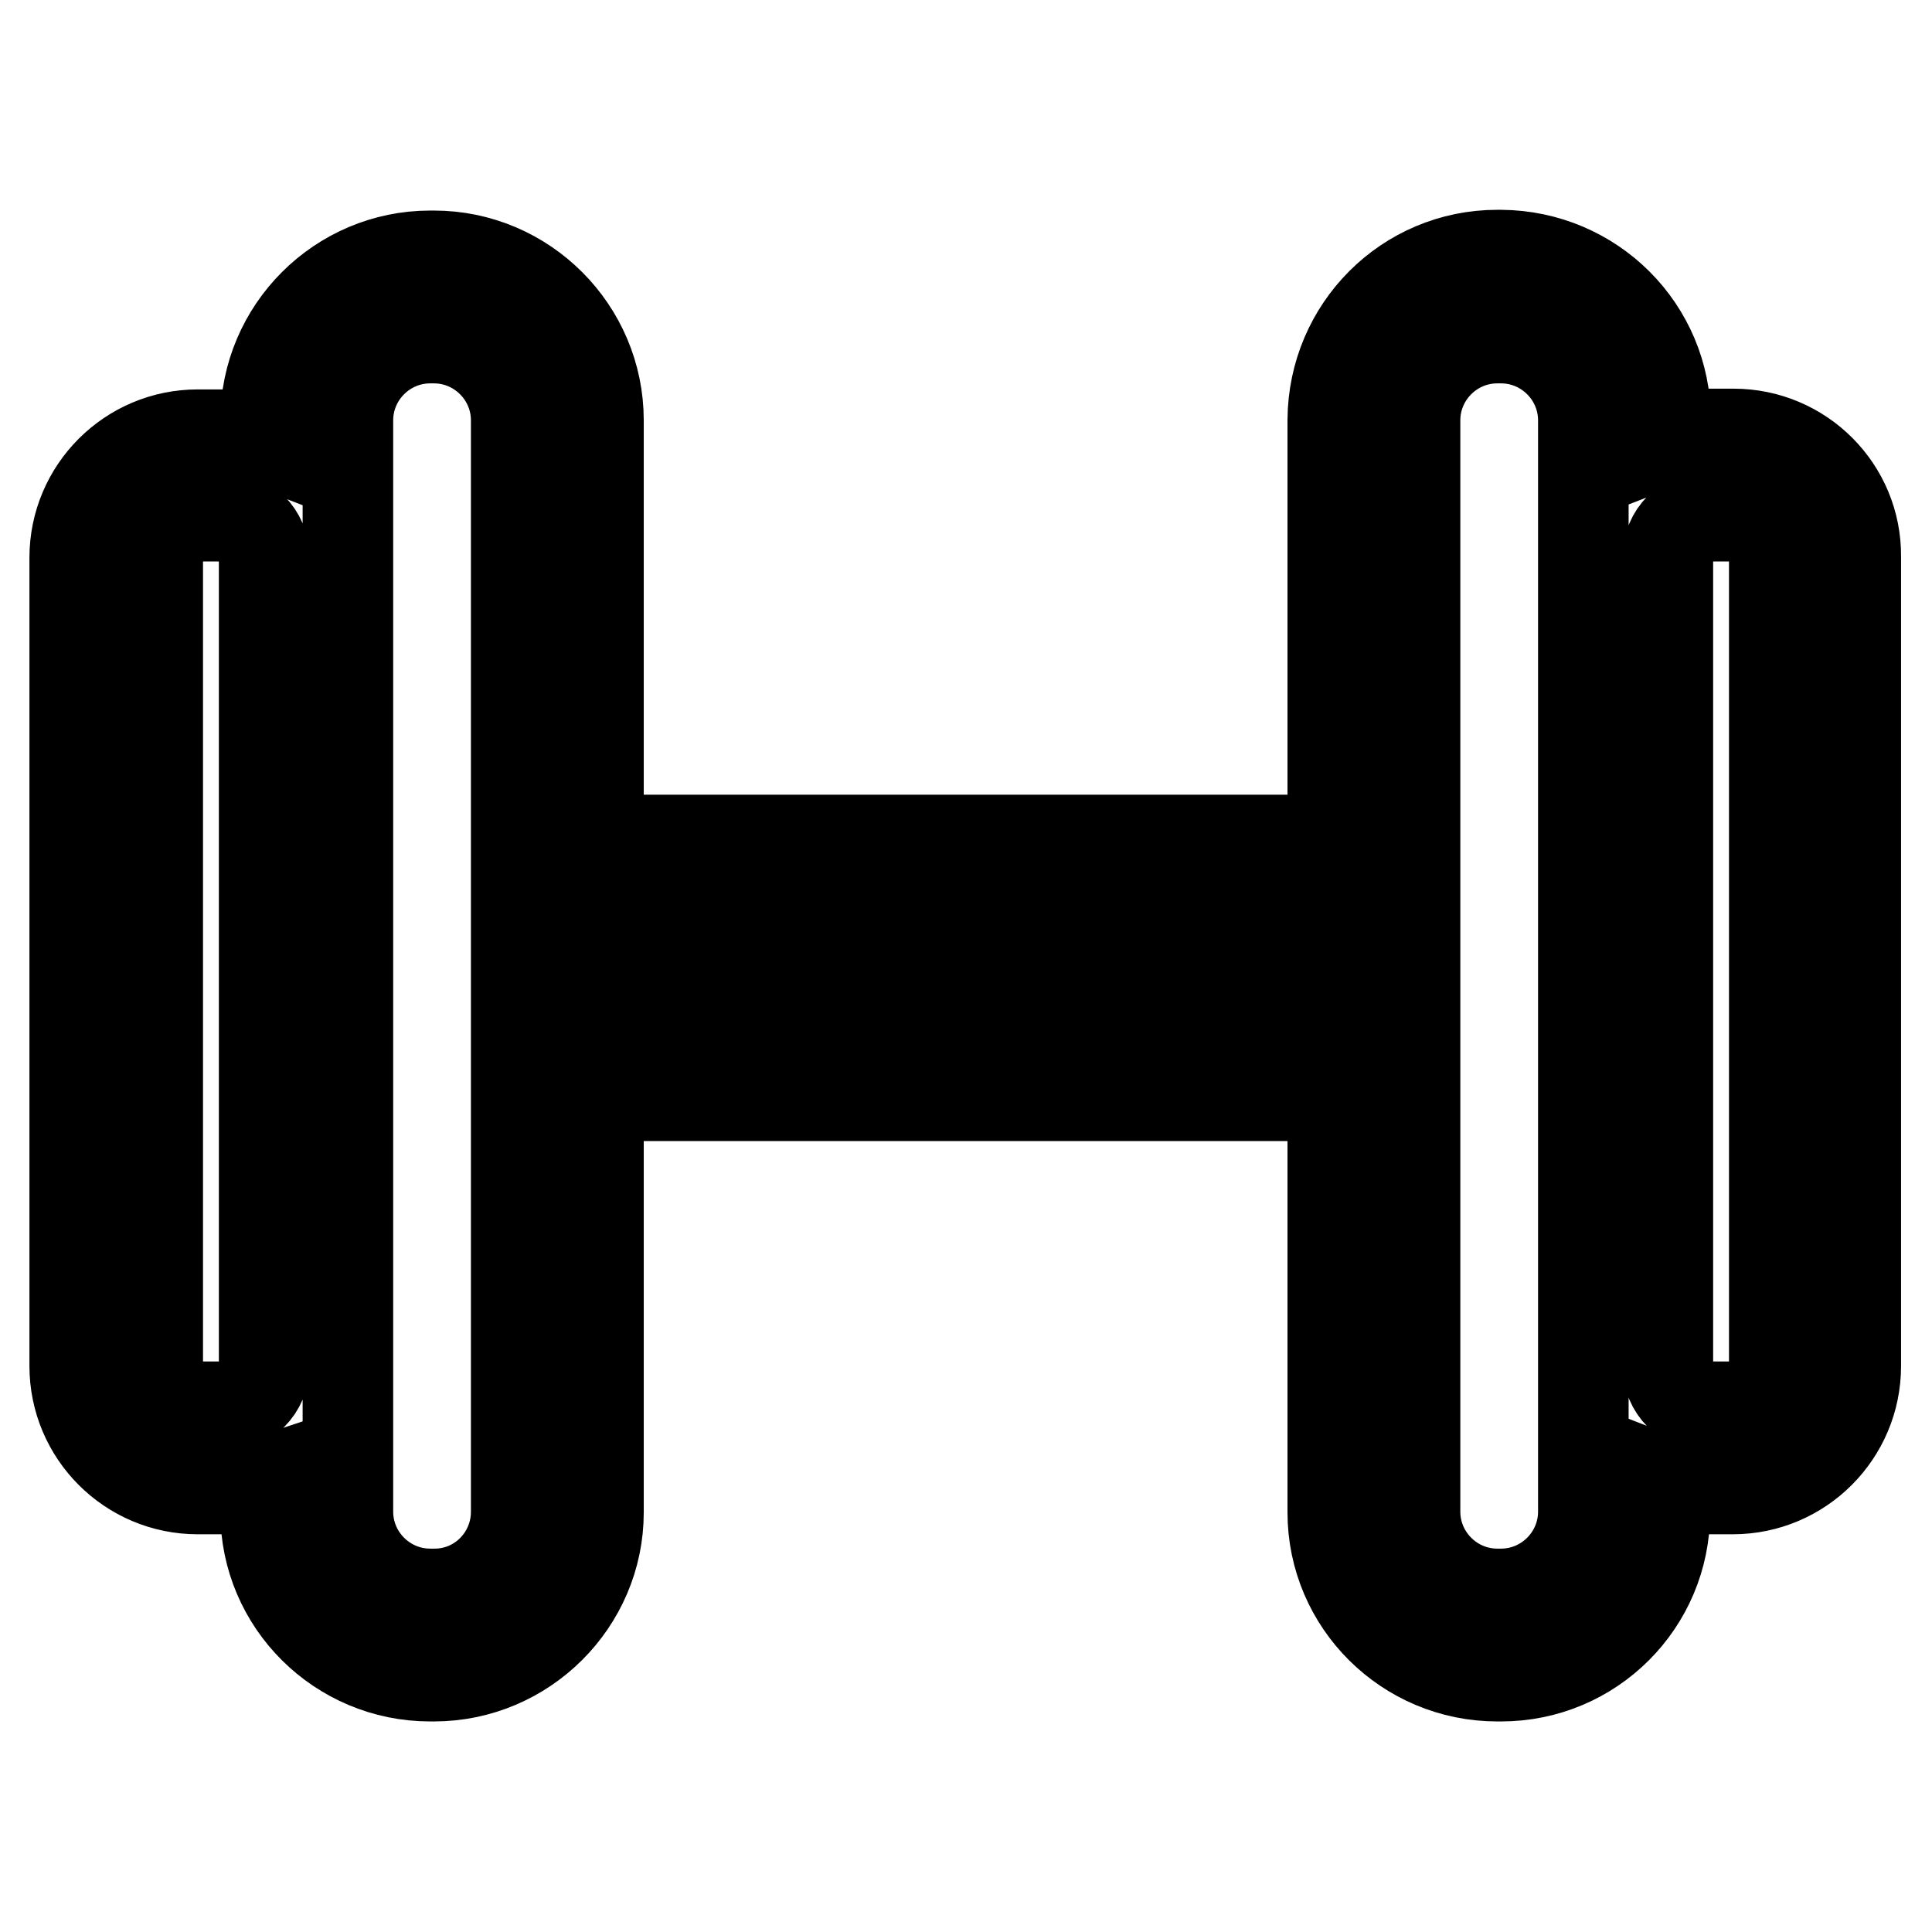 <?xml version="1.0" encoding="utf-8"?>
<!-- Svg Vector Icons : http://www.onlinewebfonts.com/icon -->
<!DOCTYPE svg PUBLIC "-//W3C//DTD SVG 1.1//EN" "http://www.w3.org/Graphics/SVG/1.1/DTD/svg11.dtd">
<svg version="1.1" xmlns="http://www.w3.org/2000/svg" xmlns:xlink="http://www.w3.org/1999/xlink" x="0px" y="0px" viewBox="0 0 256 256" enable-background="new 0 0 256 256" xml:space="preserve">
<g> <path stroke-width="12" fill-opacity="0" stroke="#000000"  d="M229.7,57.5h-3.3c-2,0-3.9,0.3-5.7,1v-2.9c0-12-9.7-21.7-21.8-21.8h-0.5c-12,0-21.7,9.7-21.8,21.8v55.7 H79.3V55.7c0-12-9.8-21.8-21.8-21.8H57c-12,0-21.8,9.8-21.8,21.8v2.9c-1.8-0.7-3.8-1-5.7-1h-3.3c-9,0-16.3,7.3-16.3,16.3V181 c0,9,7.3,16.3,16.3,16.3h3.3c2,0,3.9-0.4,5.7-1v4.1c0,12,9.8,21.7,21.8,21.7h0.5c12,0,21.8-9.8,21.8-21.7v-55.2h97.3v55.2 c0,12,9.8,21.7,21.8,21.7h0.5c12,0,21.7-9.7,21.7-21.7v-4.1c1.8,0.7,3.8,1,5.7,1h3.3c9,0,16.3-7.3,16.3-16.3V73.8 C246,64.8,238.7,57.5,229.7,57.5L229.7,57.5L229.7,57.5z M35,181c0,3-2.4,5.4-5.4,5.4h-3.3c-3,0-5.4-2.4-5.4-5.4V73.8 c0-3,2.4-5.4,5.4-5.4c0,0,0,0,0,0h3.3c3,0,5.4,2.4,5.4,5.4V181z M57.6,211.2H57c-6,0-10.9-4.9-10.9-10.9V55.7 c0-6,4.9-10.9,10.9-10.9h0.5c6,0,10.9,4.9,10.9,10.9v144.6C68.4,206.3,63.6,211.2,57.6,211.2z M176.4,134.2H79.3v-12h97.1V134.2z  M209.8,200.3c0,6-4.9,10.9-10.9,10.9h-0.5c-6,0-10.9-4.9-10.9-10.9V55.7c0-6,4.9-10.9,10.9-10.9h0.5c6,0,10.9,4.9,10.9,10.9V200.3 z M235.1,181c0,3-2.4,5.4-5.4,5.4h-3.3c-3,0-5.4-2.4-5.4-5.4V73.8c0-3,2.4-5.4,5.4-5.4h3.3c3,0,5.4,2.4,5.4,5.4V181z"/></g>
</svg>
